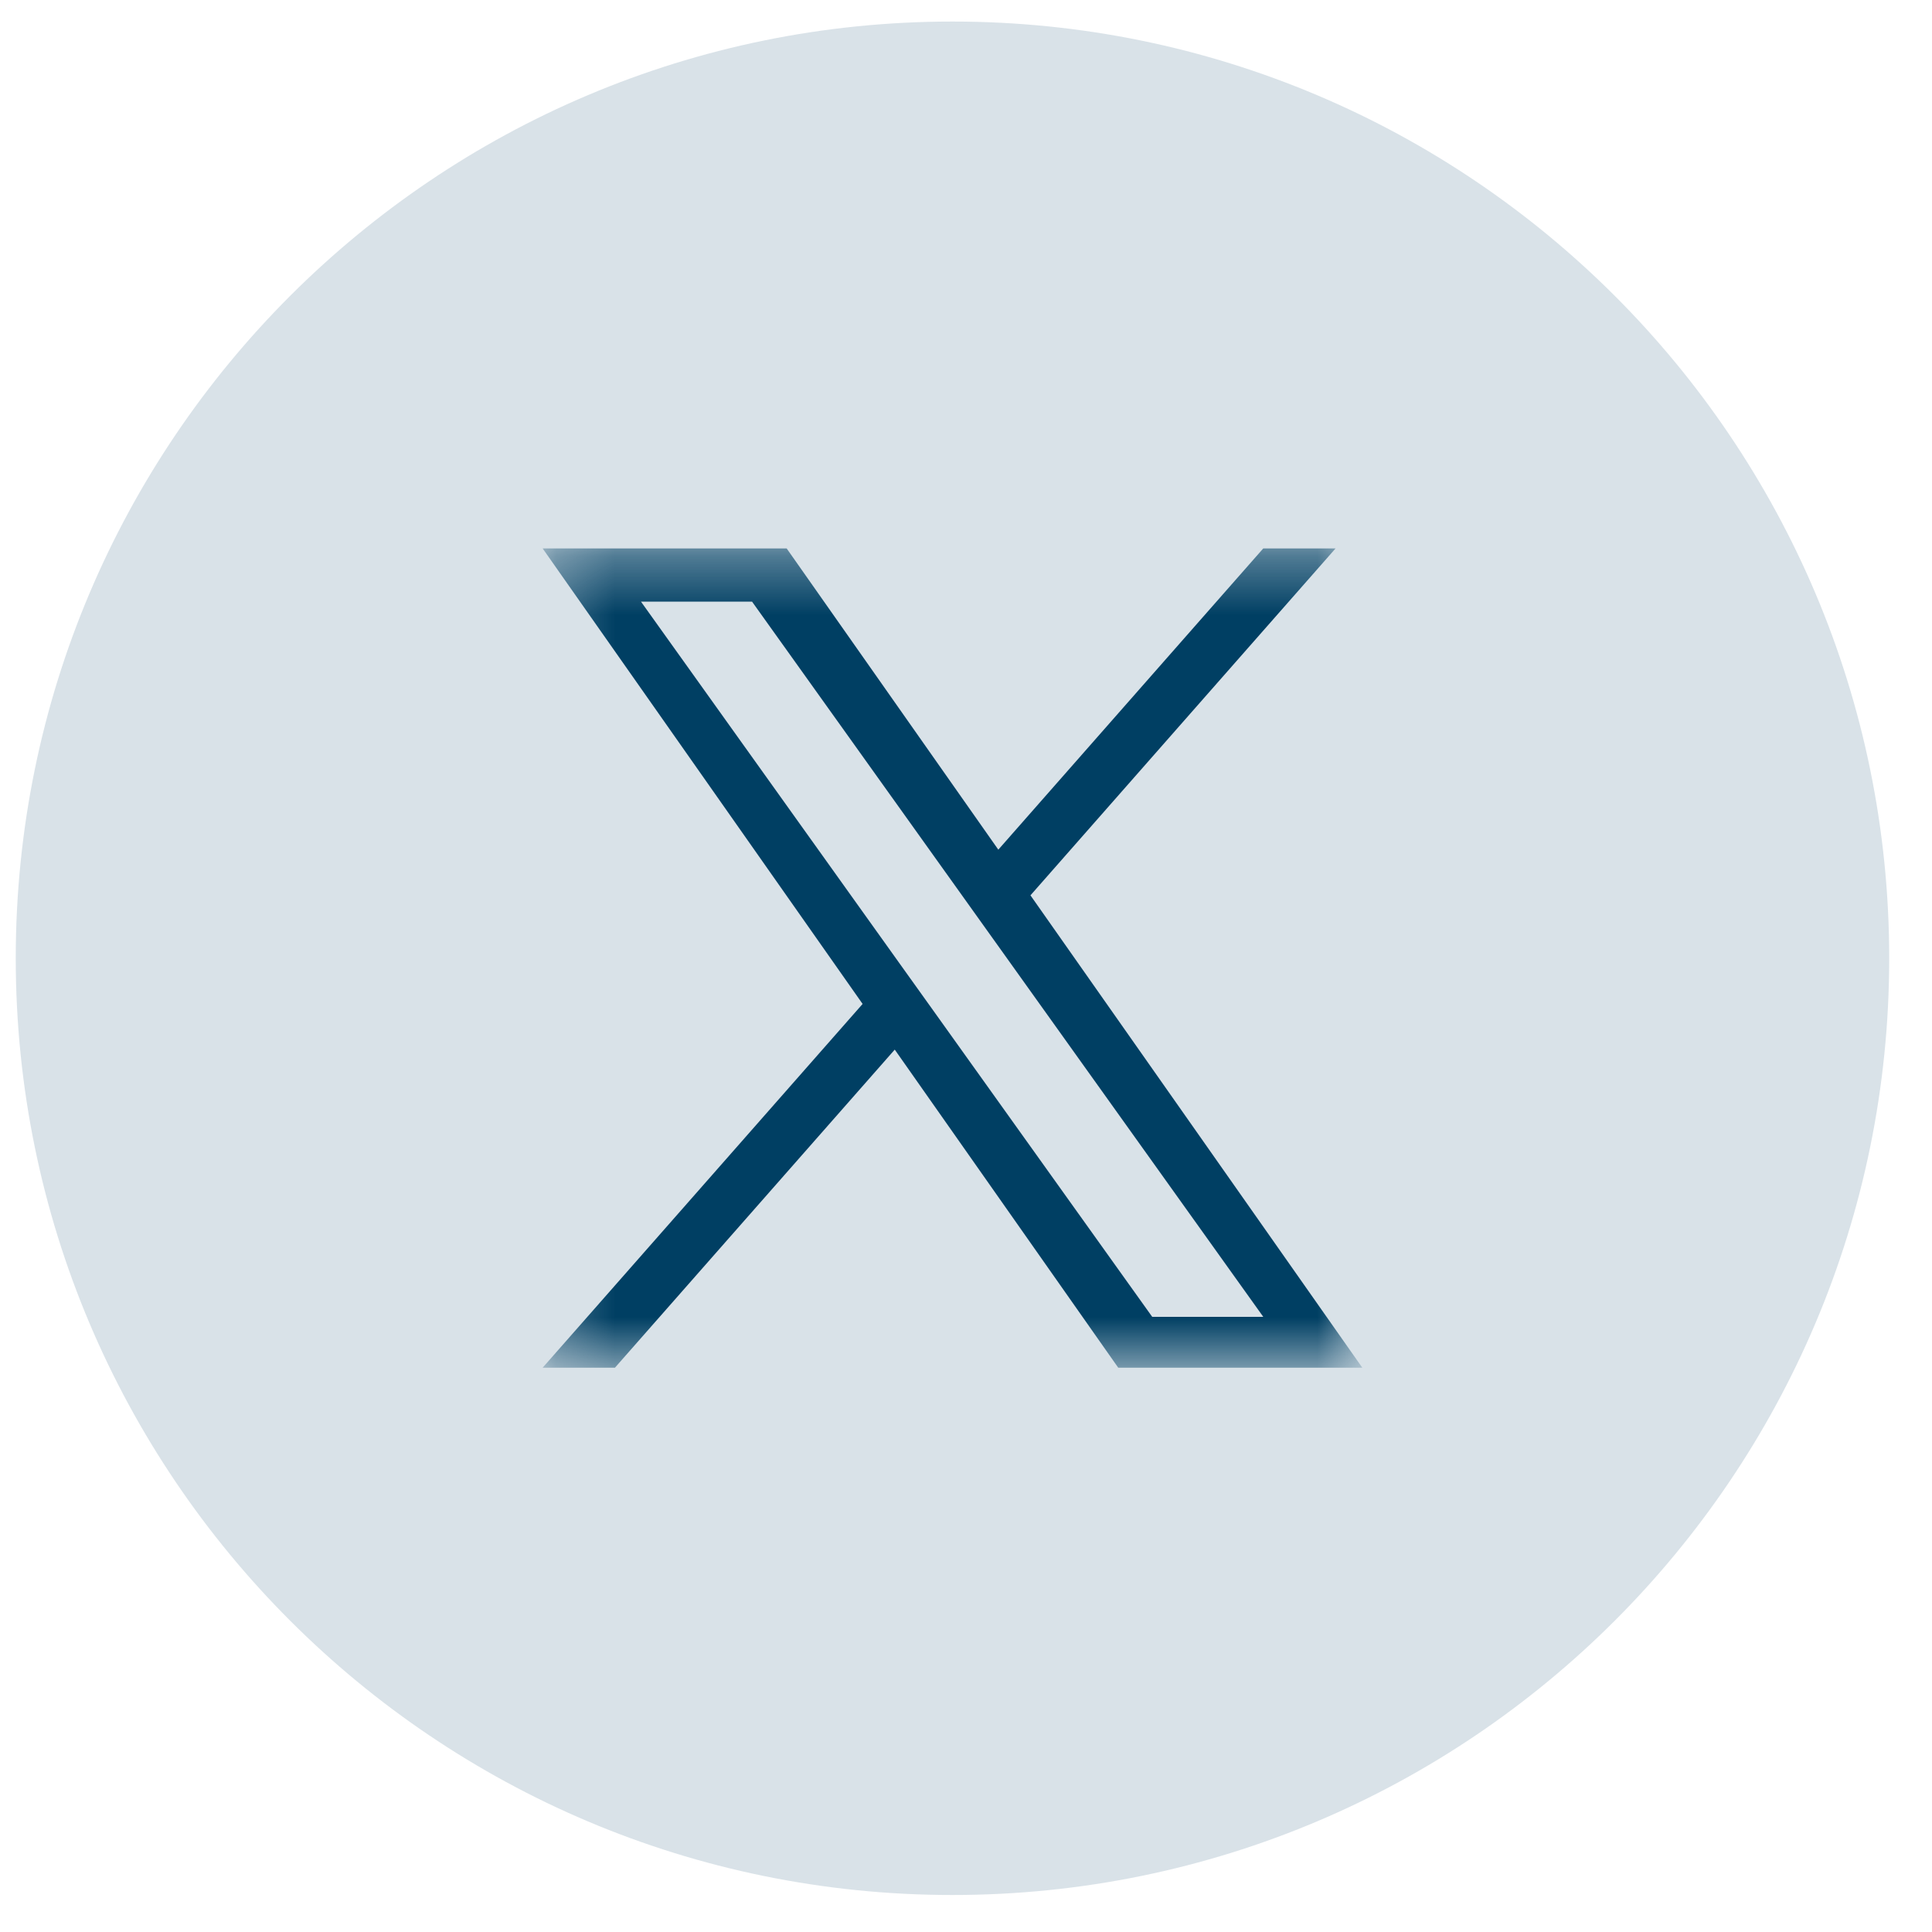 <svg width="33" height="33" viewBox="0 0 33 33" fill="none" xmlns="http://www.w3.org/2000/svg">
<g clip-path="url(#clip0_2851_1053)">
<g clip-path="url(#clip1_2851_1053)">
<g clip-path="url(#clip2_2851_1053)">
<path d="M32.269 16.368C32.269 7.532 25.105 0.368 16.269 0.368C7.432 0.368 0.269 7.532 0.269 16.368C0.269 25.205 7.432 32.368 16.269 32.368C25.105 32.368 32.269 25.205 32.269 16.368Z" fill="#D9E2E8"/>
<mask id="mask0_2851_1053" style="mask-type:luminance" maskUnits="userSpaceOnUse" x="9" y="9" width="15" height="15">
<path d="M23.269 9.368H9.269V23.368H23.269V9.368Z" fill="white"/>
</mask>
<g mask="url(#mask0_2851_1053)">
<path d="M17.601 15.293L22.812 9.368H21.577L17.052 14.513L13.437 9.368H9.269L14.734 17.148L9.269 23.361H10.504L15.283 17.928L19.1 23.361H23.269L17.601 15.293ZM15.909 17.216L15.355 16.442L10.949 10.277H12.846L16.402 15.252L16.956 16.027L21.578 22.493H19.681L15.909 17.216Z" fill="#003F63"/>
</g>
</g>
</g>
</g>
<defs>
<clipPath id="clip0_2851_1053">
<rect width="32" height="32" fill="white" transform="translate(0.269 0.368)"/>
</clipPath>
<clipPath id="clip1_2851_1053">
<rect width="32" height="32" fill="white" transform="translate(0.269 0.368)"/>
</clipPath>
<clipPath id="clip2_2851_1053">
<rect width="32" height="32" fill="white" transform="translate(0.269 0.368)"/>
</clipPath>
</defs>
</svg>
